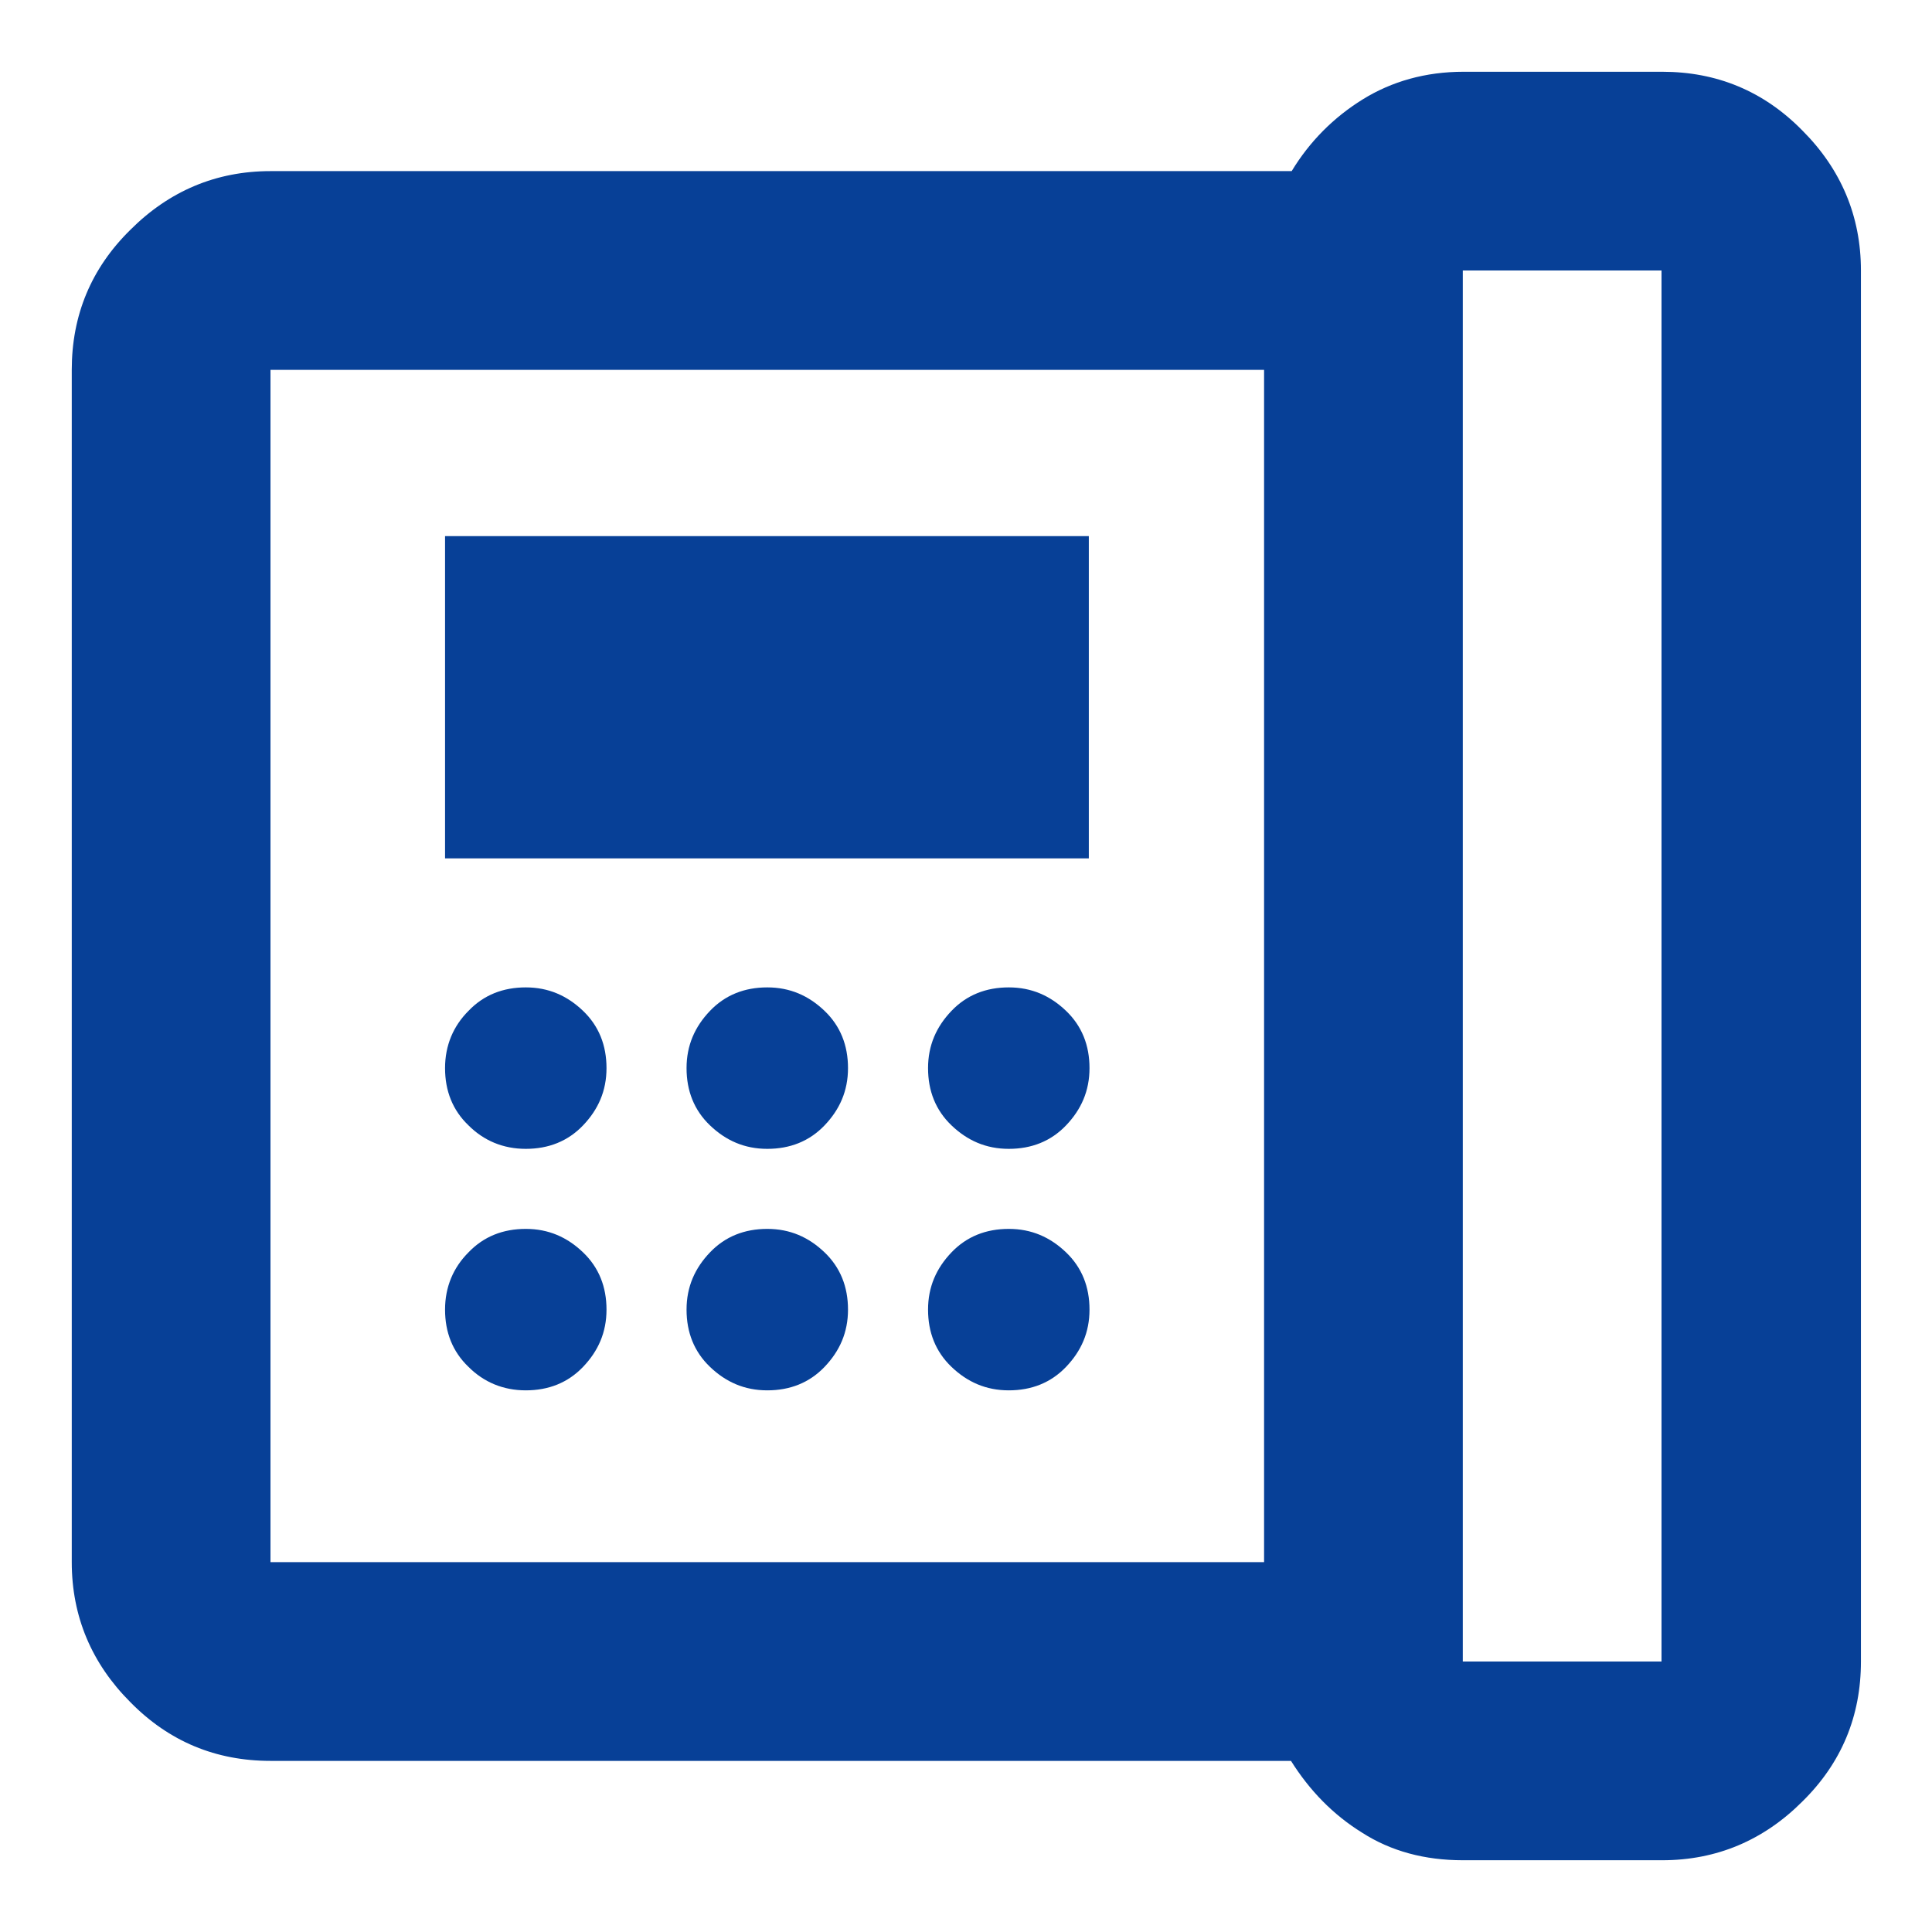 <?xml version="1.0" encoding="UTF-8"?><svg id="_レイヤー_2" xmlns="http://www.w3.org/2000/svg" viewBox="0 0 28 28"><g id="LP"><path d="M21.2,24.08h2.88V3.92h-2.88v20.16ZM7.62,16.65c.33,0,.61-.11.83-.34s.34-.5.34-.83-.11-.61-.34-.83-.5-.34-.83-.34-.61.11-.83.34c-.22.22-.34.5-.34.83s.11.61.34.83c.22.22.5.34.83.34ZM7.62,20.15c.33,0,.61-.11.83-.34s.34-.5.34-.83-.11-.61-.34-.83-.5-.34-.83-.34-.61.11-.83.34c-.22.22-.34.5-.34.83s.11.61.34.83c.22.22.5.34.83.34ZM6.45,12.44h9.33v-4.67H6.45v4.67ZM11.12,16.65c.33,0,.61-.11.83-.34s.34-.5.34-.83-.11-.61-.34-.83-.5-.34-.83-.34-.61.11-.83.34-.34.5-.34.83.11.61.34.83.5.34.83.34ZM11.12,20.15c.33,0,.61-.11.83-.34s.34-.5.34-.83-.11-.61-.34-.83-.5-.34-.83-.34-.61.11-.83.34-.34.5-.34.83.11.61.34.83.5.34.83.34ZM14.62,16.65c.33,0,.61-.11.83-.34s.34-.5.34-.83-.11-.61-.34-.83-.5-.34-.83-.34-.61.11-.83.34-.34.5-.34.83.11.61.34.83.5.34.83.34ZM14.62,20.15c.33,0,.61-.11.83-.34s.34-.5.34-.83-.11-.61-.34-.83-.5-.34-.83-.34-.61.11-.83.34-.34.5-.34.83.11.61.34.83.5.34.83.34ZM18.32,22.64V5.36H3.92v17.28h14.4ZM21.2,26.96c-.55,0-1.04-.13-1.46-.4-.42-.26-.76-.61-1.03-1.04H3.92c-.79,0-1.47-.28-2.03-.85-.56-.56-.85-1.24-.85-2.03V5.36c0-.79.28-1.47.85-2.03.56-.56,1.24-.85,2.03-.85h14.8c.26-.43.61-.78,1.03-1.04s.91-.4,1.46-.4h2.88c.79,0,1.47.28,2.03.85.56.56.85,1.24.85,2.03v20.16c0,.79-.28,1.47-.85,2.03-.56.56-1.24.85-2.03.85h-2.88ZM3.92,22.64V5.36v17.28Z" style="fill:#074097;"/><rect width="28" height="28" style="fill:none;"/></g></svg>
